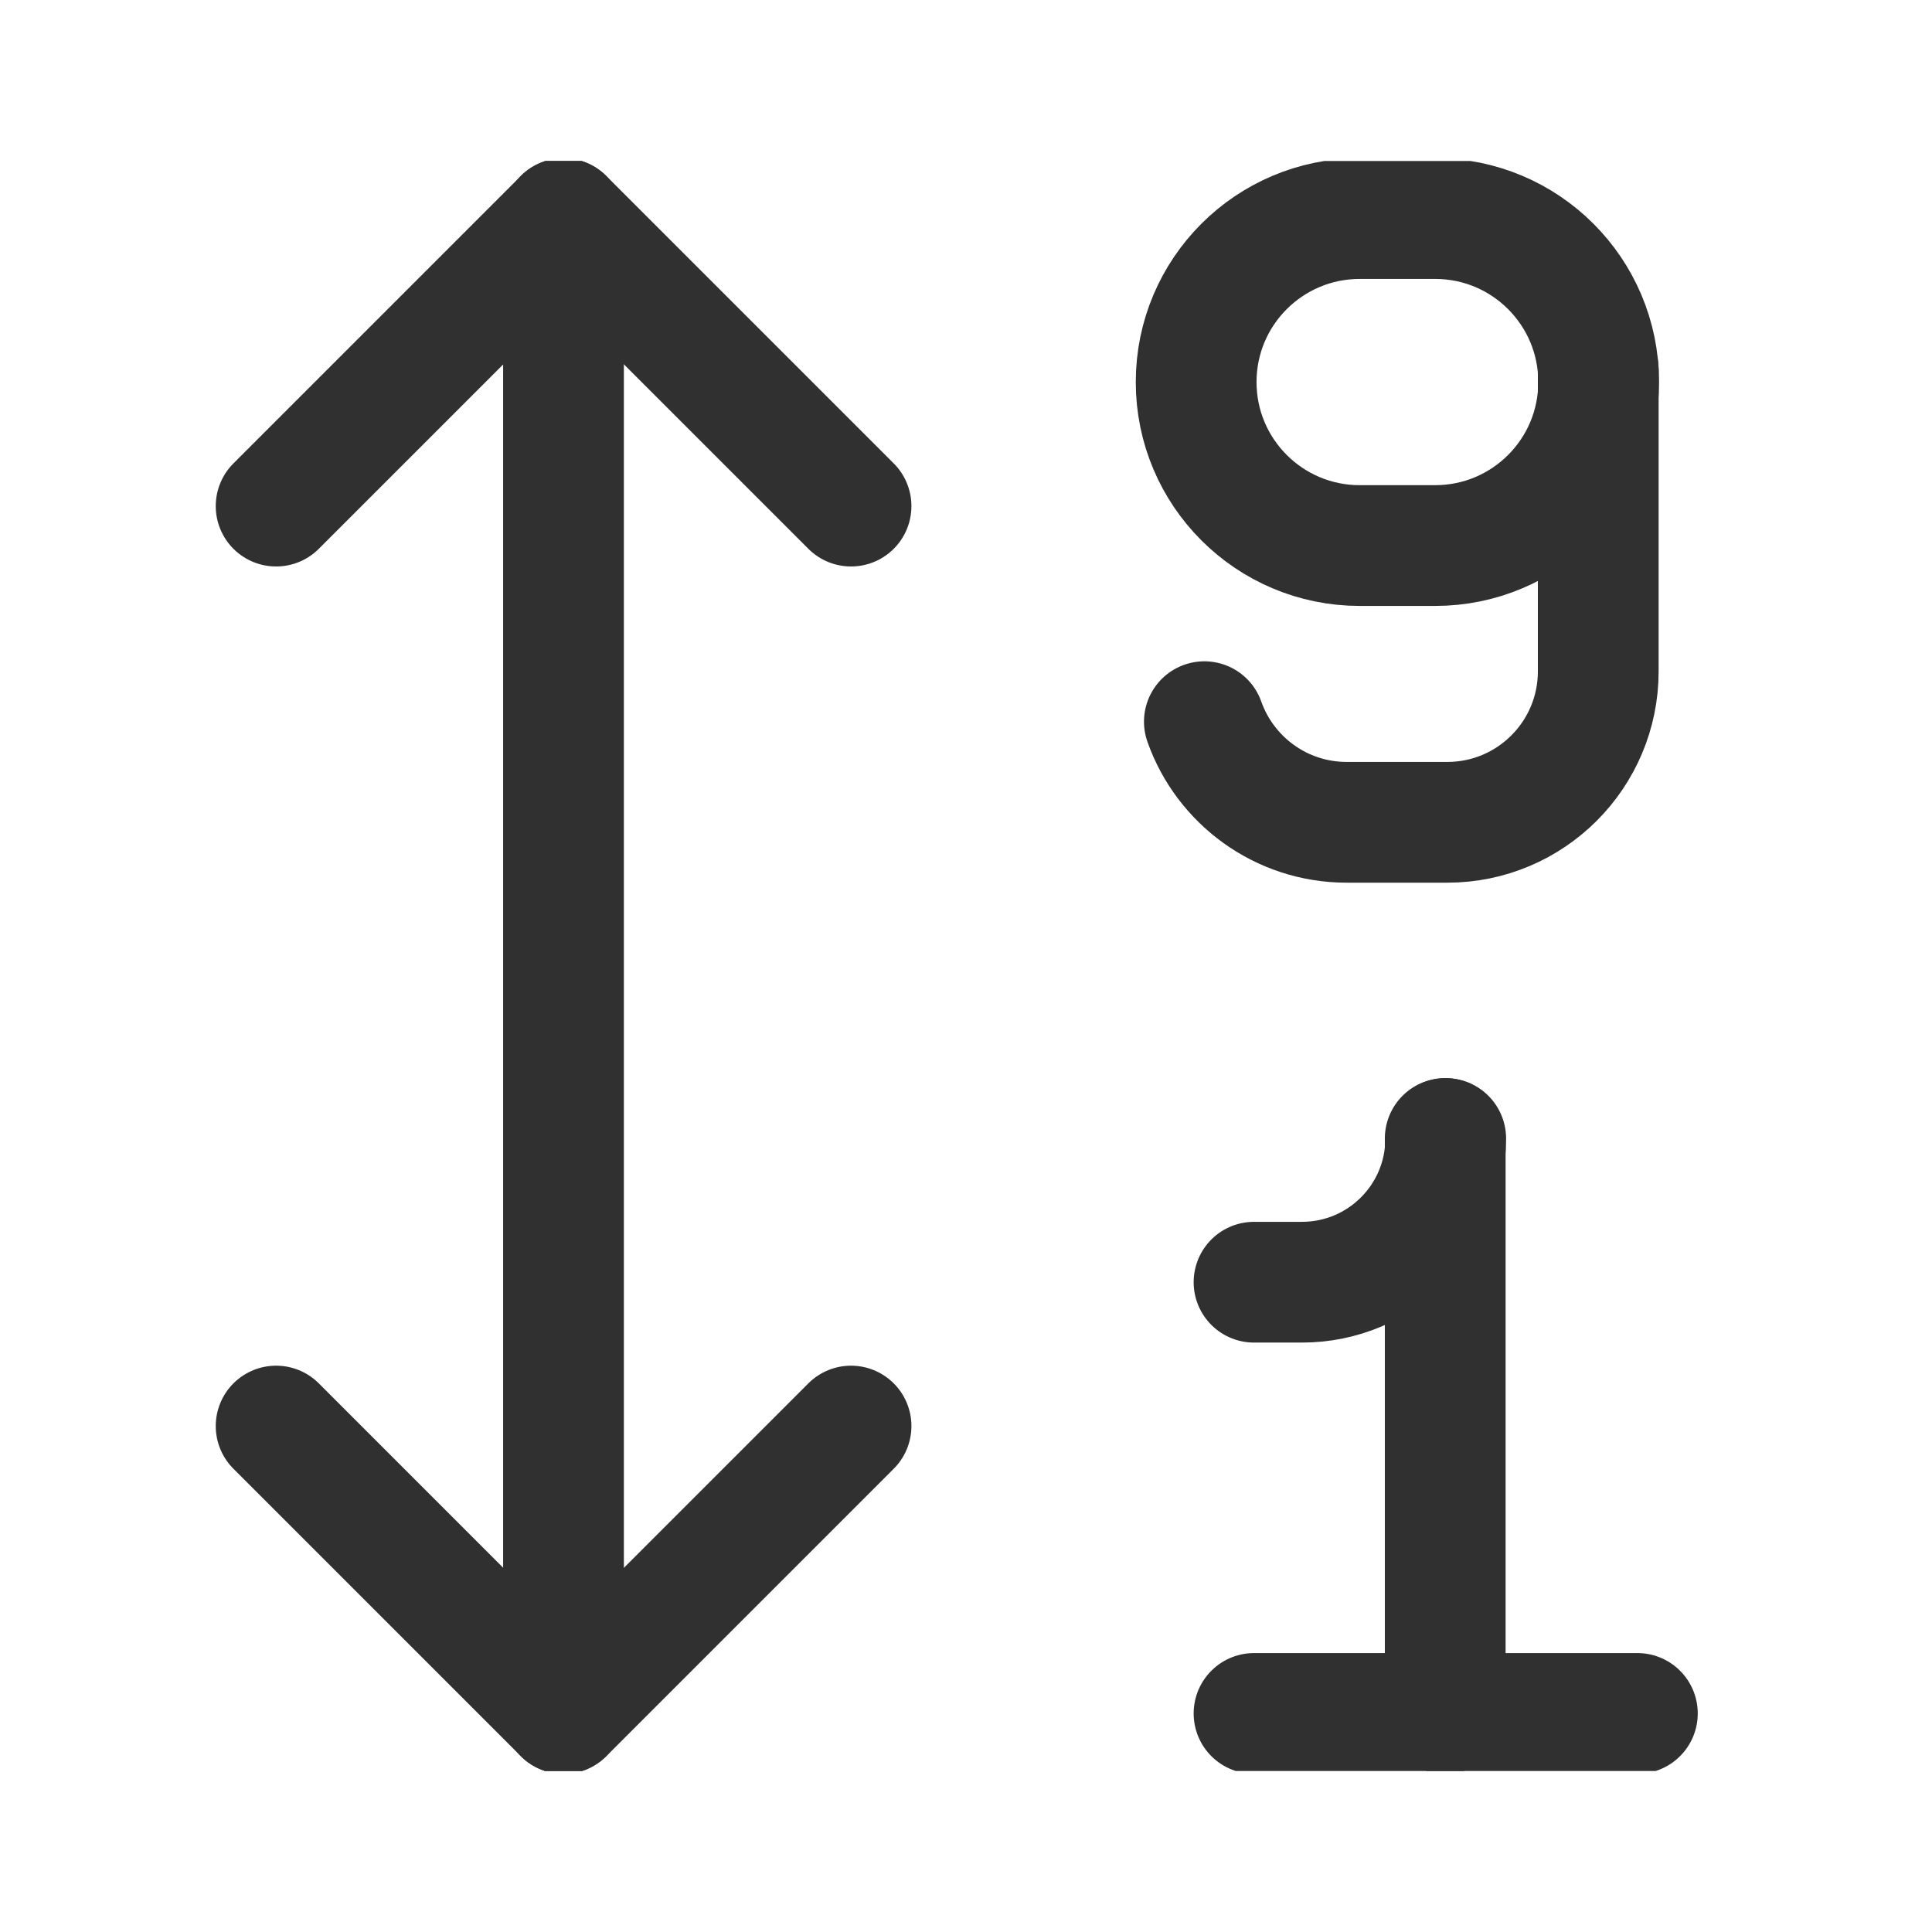 <svg width="24" height="24" viewBox="0 0 24 24" fill="none" xmlns="http://www.w3.org/2000/svg">
<g clip-path="url(#clip0_119_6596)">
<path d="M17.953 14.143V21.285" stroke="#313030" stroke-width="1.5" stroke-linecap="round" stroke-linejoin="round"/>
<path d="M15.578 15.928H16.173C17.16 15.928 17.959 15.129 17.959 14.143" stroke="#313030" stroke-width="1.5" stroke-linecap="round" stroke-linejoin="round"/>
<path d="M20.34 21.285H15.578" stroke="#313030" stroke-width="1.5" stroke-linecap="round" stroke-linejoin="round"/>
<path d="M16.891 6.777L17.828 6.777C18.95 6.777 19.859 5.868 19.859 4.746C19.859 3.624 18.95 2.715 17.828 2.715L16.891 2.715C15.769 2.715 14.859 3.624 14.859 4.746C14.859 5.868 15.769 6.777 16.891 6.777Z" stroke="#313030" stroke-width="1.5" stroke-linecap="round" stroke-linejoin="round"/>
<path d="M19.854 4.59V8.34C19.854 9.375 19.015 10.215 17.979 10.215H16.729C15.913 10.215 15.218 9.693 14.961 8.965" stroke="#313030" stroke-width="1.5" stroke-linecap="round" stroke-linejoin="round"/>
<path d="M10.572 17.715L7.001 21.286L3.43 17.715" stroke="#313030" stroke-width="1.5" stroke-linecap="round" stroke-linejoin="round"/>
<path d="M10.572 6.287L7.001 2.716L3.43 6.287" stroke="#313030" stroke-width="1.5" stroke-linecap="round" stroke-linejoin="round"/>
<path d="M7 2.715V21.286" stroke="#313030" stroke-width="1.5" stroke-linecap="round" stroke-linejoin="round"/>
</g>
<defs>
<clipPath id="clip0_119_6596">
<rect width="20" height="20" fill="white" transform="translate(2 2)"/>
</clipPath>
</defs>
</svg>

